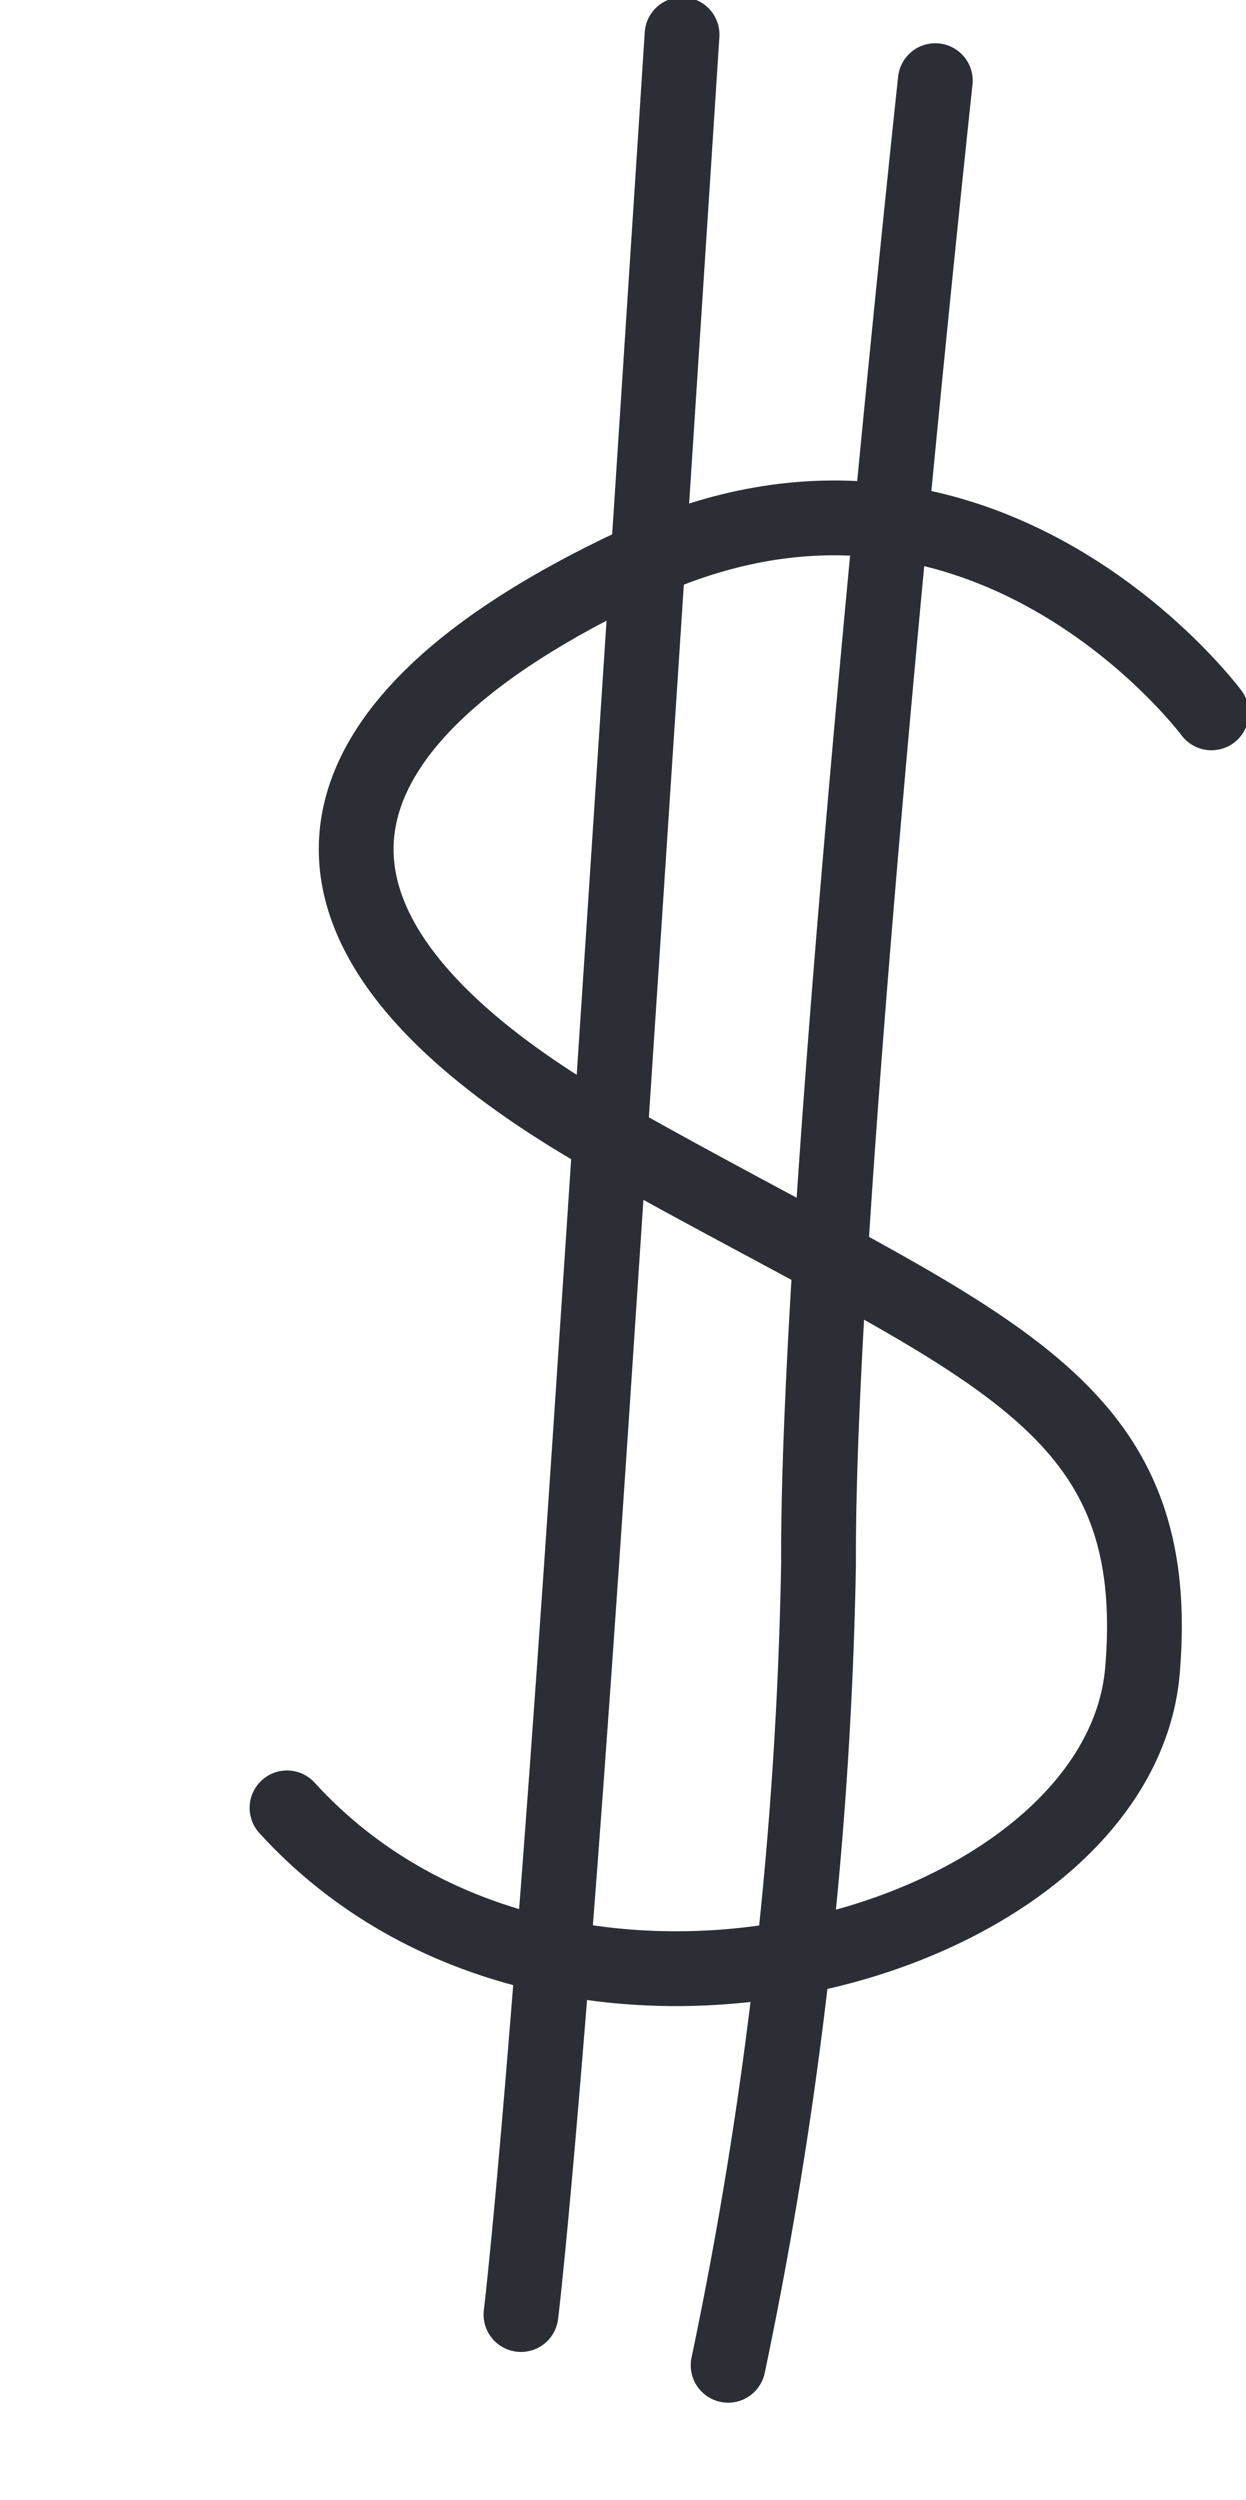 <svg xmlns="http://www.w3.org/2000/svg" xmlns:xlink="http://www.w3.org/1999/xlink" width="24.989" height="50.117" viewBox="0 0 24.989 50.117">
  <defs>
    <clipPath id="clip-path">
      <path id="Path_10882" data-name="Path 10882" d="M0,12.5H24.989V-37.618H0Z" transform="translate(0 37.618)" fill="none"/>
    </clipPath>
  </defs>
  <g id="Group_6003" data-name="Group 6003" transform="translate(0 37.618)">
    <g id="Group_6002" data-name="Group 6002" transform="translate(0 -37.618)" clip-path="url(#clip-path)">
      <g id="Group_5975" data-name="Group 5975" transform="translate(-99.653 20.819)">
        <path id="Path_10855" data-name="Path 10855" d="M0,.082c.037-.108.087-.217.125-.33C.081-.14.037-.026,0,.082" transform="translate(0 0.248)" fill="#bcc3c1"/>
      </g>
      <g id="Group_5976" data-name="Group 5976" transform="translate(-101.29 6.629)">
        <path id="Path_10856" data-name="Path 10856" d="M10.242,3.651c-.005-.015-.009-.029-.013-.044,0,.015.008.029.013.044M-8.42,31.1l-.1.005.1-.005m-4.44-.386c.04.009.08.017.12.028-.04-.008-.08-.019-.12-.028M5.152-4.751a.306.306,0,0,1,.036.036.306.306,0,0,0-.036-.036M-18.36-7.529c-.024.017-.048.033-.073.049.025-.016.048-.033.073-.049M-3.287-9.117l.125.027c-.044-.007-.084-.017-.125-.027m-3.32-.452A21.243,21.243,0,0,1-3.3-9.121c-.015,0-.025-.005-.04-.007A20.219,20.219,0,0,1,1.4-7.413,18.354,18.354,0,0,1,5.25-4.655,18.769,18.769,0,0,1,7.935-1.381,22.743,22.743,0,0,1,10.27,3.73c-.009-.025-.02-.051-.028-.079a25.581,25.581,0,0,1,1.044,6.21c-.005-.06-.005-.12-.012-.18a29.047,29.047,0,0,1-.244,4.967.6.6,0,0,0,0,.169A26.493,26.493,0,0,1,9.114,19.88,18.558,18.558,0,0,1,7.88,21.834a19.5,19.5,0,0,1-1.547,1.849c.023-.027.047-.055.071-.08a27.875,27.875,0,0,1-5.385,4.479.133.133,0,0,0,.019-.011A22.093,22.093,0,0,1-3.62,30.237a19.968,19.968,0,0,1-4.739.858h.016a18.107,18.107,0,0,1-4.578-.4l.036.009a18.185,18.185,0,0,1-4.11-1.535,21.965,21.965,0,0,1-4.444-3.2l.135.12a29.642,29.642,0,0,1-4.73-5.761c.032.053.065.1.092.152a25.815,25.815,0,0,1-2.627-5.509,19.174,19.174,0,0,1-.859-4.628c0,.06.005.12.005.18a16.109,16.109,0,0,1,.336-4.117c-.016.059-.028.119-.043.179a15.78,15.78,0,0,1,1.379-3.752A21.028,21.028,0,0,1-25.34-.657c.987-1.176,1.974-2.359,3.022-3.487-.039.049-.083.092-.12.135a15.783,15.783,0,0,1,2.962-2.57.593.593,0,0,0,.2-.284,9.019,9.019,0,0,1,.806-.593,12.555,12.555,0,0,1,2.6-1.168c-.055.017-.109.033-.168.049a24.815,24.815,0,0,1,6.34-1c-.06,0-.119,0-.179,0,1.09-.043,2.18-.057,3.269,0m-1.48-1.42a36.637,36.637,0,0,0-4.833.31,19.663,19.663,0,0,0-4.094.987,10.409,10.409,0,0,0-3.412,1.984.756.756,0,0,0-.161.2,20.458,20.458,0,0,0-3.788,3.578c-.569.657-1.127,1.323-1.691,1.99C-26.68-1.215-27.281-.484-27.823.3a17.112,17.112,0,0,0-2.338,4.763,15.737,15.737,0,0,0-.635,5.526,19.241,19.241,0,0,0,.381,2.836,21.766,21.766,0,0,0,.862,2.923,26.516,26.516,0,0,0,2.706,5.266,27.54,27.54,0,0,0,6.867,7.338,19.914,19.914,0,0,0,4.014,2.224,17.852,17.852,0,0,0,4.67,1.2,19.021,19.021,0,0,0,4.929-.092,20.371,20.371,0,0,0,5.241-1.513,23.755,23.755,0,0,0,4.472-2.593,28.161,28.161,0,0,0,4.063-3.634,20.94,20.94,0,0,0,1.729-2.084,18.086,18.086,0,0,0,1.427-2.39,26.417,26.417,0,0,0,1.893-5.212.858.858,0,0,0,.008-.449,26.749,26.749,0,0,0-.925-11.218A22.3,22.3,0,0,0,9.1-2.12,18.951,18.951,0,0,0,7.624-4.149,19.03,19.03,0,0,0,5.8-6.032a19.312,19.312,0,0,0-8.841-4.442A23.181,23.181,0,0,0-8-10.989h-.085" transform="translate(30.825 10.989)" fill="#272929"/>
      </g>
      <g id="Group_5977" data-name="Group 5977" transform="translate(-55.117 20.146)">
        <path id="Path_10857" data-name="Path 10857" d="M0,0A.007.007,0,0,1,0,0S0,0,0,0" transform="translate(0.002 0.004)" fill="#272929"/>
      </g>
      <g id="Group_5978" data-name="Group 5978" transform="translate(-104.122 21.123)">
        <path id="Path_10858" data-name="Path 10858" d="M0,0A.082.082,0,0,1-.006.035.082.082,0,0,0,0,0" transform="translate(0.006)" fill="#272929"/>
      </g>
      <g id="Group_5979" data-name="Group 5979" transform="translate(-99.93 42.829)">
        <path id="Path_10859" data-name="Path 10859" d="M0,0A0,0,0,0,1,0,0,0,0,0,0,0,0,0" fill="#272929"/>
      </g>
      <g id="Group_5980" data-name="Group 5980" transform="translate(-60.898 46.396)">
        <path id="Path_10860" data-name="Path 10860" d="M0,0A.01.01,0,0,0,.005,0L.011-.009A.031.031,0,0,0,0,0" transform="translate(0 0.009)" fill="#272929"/>
      </g>
      <g id="Group_5981" data-name="Group 5981" transform="translate(-95.55 48.246)">
        <path id="Path_10861" data-name="Path 10861" d="M0,0C0,0,0,0,0,0L0,0" transform="translate(0.004 0.004)" fill="#272929"/>
      </g>
      <g id="Group_5982" data-name="Group 5982" transform="translate(-72.895 3.231)">
        <path id="Path_10862" data-name="Path 10862" d="M.01,0,0,0-.03-.007.01,0" transform="translate(0.03 0.007)" fill="#272929"/>
      </g>
      <g id="Group_5983" data-name="Group 5983" transform="translate(-55.123 20.123)">
        <path id="Path_10863" data-name="Path 10863" d="M0,.006S0,0,0,0s0-.015-.007-.02A.193.193,0,0,0,0,.006" transform="translate(0.006 0.019)" fill="#272929"/>
      </g>
      <g id="Group_5984" data-name="Group 5984" transform="translate(-104.111 21.108)">
        <path id="Path_10864" data-name="Path 10864" d="M0,0A.039.039,0,0,0,0,.013.039.039,0,0,1,0,0" transform="translate(0.002)" fill="#272929"/>
      </g>
      <g id="Group_5985" data-name="Group 5985" transform="translate(-56.804 40.672)">
        <path id="Path_10865" data-name="Path 10865" d="M0,.006A.2.2,0,0,0,.009-.017C.005-.008,0,0,0,.006" transform="translate(0 0.017)" fill="#272929"/>
      </g>
      <g id="Group_5986" data-name="Group 5986" transform="translate(-56.828 40.731)">
        <path id="Path_10866" data-name="Path 10866" d="M0,0A0,0,0,0,1,0,0,0,0,0,0,0,0,0L0,0" transform="translate(0 0.005)" fill="#272929"/>
      </g>
      <g id="Group_5987" data-name="Group 5987" transform="translate(-60.814 46.29)">
        <path id="Path_10867" data-name="Path 10867" d="M0,.006.023-.018A.055.055,0,0,0,0,.006" transform="translate(0 0.018)" fill="#272929"/>
      </g>
      <g id="Group_5988" data-name="Group 5988" transform="translate(-60.883 46.325)">
        <path id="Path_10868" data-name="Path 10868" d="M0,.016.04-.025C.045-.032.053-.04.059-.048.039-.024.019-.005,0,.016" transform="translate(0 0.048)" fill="#272929"/>
      </g>
      <g id="Group_5989" data-name="Group 5989" transform="translate(-95.543 48.248)">
        <path id="Path_10869" data-name="Path 10869" d="M0,0a.141.141,0,0,0-.02-.02A.281.281,0,0,1,0,0" transform="translate(0.015 0.015)" fill="#272929"/>
      </g>
      <g id="Group_5990" data-name="Group 5990" transform="translate(-79.594 7.818)">
        <path id="Path_10870" data-name="Path 10870" d="M.344.548A1.447,1.447,0,0,1,.339.7c0-.051,0-.1.005-.152M-.924-1.063A18.287,18.287,0,0,0-1.02,1.7a.692.692,0,0,0,.762.618.7.7,0,0,0,.613-.763C.345,1.216.345.883.344.546.364.079.395-.381.453-.846a.7.7,0,0,0-.58-.791.471.471,0,0,0-.105-.011.7.7,0,0,0-.693.585" transform="translate(1.035 1.648)" fill="#272929"/>
      </g>
      <g id="Group_5991" data-name="Group 5991" transform="translate(-94.813 14.217)">
        <path id="Path_10871" data-name="Path 10871" d="M.324.389h0L.3.384ZM-.966-.584a.714.714,0,0,0,.58.8C-.156.264.075.32.3.384.261.371.22.359.178.344L.322.389.357.4.324.389C.437.425.552.463.666.5A.745.745,0,0,0,1.2.517.7.7,0,0,0,1.583.155.694.694,0,0,0,1.6-.377a.668.668,0,0,0-.362-.386,13.165,13.165,0,0,0-1.406-.4A.608.608,0,0,0-.3-1.172a.715.715,0,0,0-.667.588" transform="translate(0.974 1.172)" fill="#272929"/>
      </g>
      <g id="Group_5992" data-name="Group 5992" transform="translate(-100.721 28.555)">
        <path id="Path_10872" data-name="Path 10872" d="M.248.081.3.083l-.053,0m-.127,0H.192ZM1.912-.2c-.21.067-.42.125-.634.18A6.017,6.017,0,0,1,.22.079C.163.075.107.07.051.062A.738.738,0,0,0-.458.187.7.7,0,0,0-.74.643a.7.7,0,0,0,.581.8,7.228,7.228,0,0,0,1.176-.016,6.854,6.854,0,0,0,1.39-.33.693.693,0,0,0,.4-.9.673.673,0,0,0-.649-.441A.834.834,0,0,0,1.912-.2" transform="translate(0.748 0.243)" fill="#272929"/>
      </g>
      <g id="Group_5993" data-name="Group 5993" transform="translate(-94.034 39.64)">
        <path id="Path_10873" data-name="Path 10873" d="M.641,0A.725.725,0,0,0,.18.245,16.132,16.132,0,0,0-1.767,2.539a.731.731,0,0,0-.157.516.7.7,0,0,0,.25.461.68.68,0,0,0,.514.152A.665.665,0,0,0-.7,3.424a15.73,15.73,0,0,1,1.945-2.29A.7.7,0,0,0,1.156.153.683.683,0,0,0,.721,0C.7,0,.669,0,.641,0" transform="translate(1.928 0.004)" fill="#272929"/>
      </g>
      <g id="Group_5994" data-name="Group 5994" transform="translate(-79.155 45.32)">
        <path id="Path_10874" data-name="Path 10874" d="M.074.032A.685.685,0,0,0-.214.493,14.3,14.3,0,0,0-.186,1.946c.032.5.069,1.009.064,1.524a.693.693,0,0,0,.765.613A.687.687,0,0,0,1.1,3.84a.75.75,0,0,0,.157-.521c0-.809-.1-1.611-.108-2.423,0-.063.005-.128.005-.192a.738.738,0,0,0-.12-.509A.7.7,0,0,0,.577-.088.665.665,0,0,0,.475-.1a.7.7,0,0,0-.4.128" transform="translate(0.221 0.096)" fill="#272929"/>
      </g>
      <g id="Group_5995" data-name="Group 5995" transform="translate(-67.469 40.342)">
        <path id="Path_10875" data-name="Path 10875" d="M.039.062a.7.7,0,0,0,.092.977c.6.454,1.21.9,1.823,1.346a.7.7,0,0,0,.885-1.075Q1.917.651,1.016-.03a.751.751,0,0,0-.45-.156A.681.681,0,0,0,.039.062" transform="translate(0.118 0.186)" fill="#272929"/>
      </g>
      <g id="Group_5996" data-name="Group 5996" transform="translate(-61.648 28.315)">
        <path id="Path_10876" data-name="Path 10876" d="M.564.034C.512.047.46.062.4.074.46.06.516.044.564.034m.308-.1c-.1.036-.2.067-.3.095a5.683,5.683,0,0,1-.581.06A4.612,4.612,0,0,1-.628,0L-.718-.029A.739.739,0,0,0-1.25-.04a.707.707,0,0,0-.385.362.694.694,0,0,0-.016.532.686.686,0,0,0,.364.386,4.112,4.112,0,0,0,1.3.233,3.959,3.959,0,0,0,.711-.065,3.662,3.662,0,0,0,.639-.175.7.7,0,0,0,.4-.9A.691.691,0,0,0,1.114-.1a.763.763,0,0,0-.242.039" transform="translate(1.696 0.101)" fill="#272929"/>
      </g>
      <g id="Group_5997" data-name="Group 5997" transform="translate(-66.093 13.466)">
        <path id="Path_10877" data-name="Path 10877" d="M.558.345.523.377.558.345M-.111-.908A13.716,13.716,0,0,0-1.522.572a.7.7,0,0,0,.092.977A.705.705,0,0,0-.45,1.457a12.884,12.884,0,0,1,1.1-1.2L.635.274C.654.255.674.238.691.219A.756.756,0,0,0,.979-.236.687.687,0,0,0,.853-.745.686.686,0,0,0,.4-1.028a.629.629,0,0,0-.113-.009.6.6,0,0,0-.4.129" transform="translate(1.678 1.037)" fill="#272929"/>
      </g>
      <g id="Group_5998" data-name="Group 5998" transform="translate(-82.788 17.425)">
        <path id="Path_10878" data-name="Path 10878" d="M3.39.375h0ZM-.572,5.647a.8.8,0,0,0,.056-.06l.009-.008c-.023.023-.044.044-.065.068m-.966,3.028a0,0,0,0,0,0,0l.039-.04Zm-5.088,2.606c-.017.005-.031.012-.047.017.016-.005.029-.012.047-.017m.785-.35a.531.531,0,0,0-.051.032c.017-.012.033-.021.051-.032m-2.908-.809a.6.6,0,0,1,.025.073c-.008-.024-.017-.048-.025-.073m-.067-.43c0,.017,0,.033,0,.051,0-.017,0-.033,0-.051m4.839-.368-.08.085.08-.085M3.593.442A.322.322,0,0,1,3.567.5.482.482,0,0,0,3.593.442M3.654.332C3.638.366,3.618.4,3.6.434c.019-.035.036-.068.056-.1m0-.024C3.639.35,3.619.394,3.6.435A15.521,15.521,0,0,1,1.951,2.717C1.158,3.694.344,4.653-.507,5.579L-.5,5.571a.181.181,0,0,1-.016.016c-.036.041-.072.081-.109.12l.053-.06c-.617.658-1.238,1.306-1.853,1.958C-3,8.213-3.536,8.842-4.1,9.455c.009-.008.017-.017.025-.025a10.058,10.058,0,0,1-1.673,1.442,5.431,5.431,0,0,1-.835.4,4.435,4.435,0,0,1-.649.128,2.481,2.481,0,0,1-.4-.025,2.012,2.012,0,0,1-.328-.121,2.089,2.089,0,0,1-.236-.167,2.768,2.768,0,0,1-.292-.35,3.326,3.326,0,0,1-.222-.5,4.342,4.342,0,0,1-.107-.582,4.128,4.128,0,0,1,.052-.737,3.3,3.3,0,0,1,.226-.621,10.32,10.32,0,0,0,.945-.612c.33-.238.641-.5.949-.765.679-.558,1.384-1.09,2.078-1.633C-3.189,4.212-1.79,3.161-.31,2.22a.134.134,0,0,0-.032.021A18.517,18.517,0,0,1,3.383.376C3.355.386,3.326.4,3.3.4c.031-.009.063-.02.093-.028L3.47.347c-.027.009-.052.02-.079.028.088-.027.177-.048.266-.067M2.885-.911A18.189,18.189,0,0,0-1.076,1.075c-1.383.869-2.7,1.839-3.991,2.836-.634.488-1.263.987-1.9,1.48-.669.52-1.295,1.094-2.008,1.556-.045.024-.088.049-.135.075a.668.668,0,0,0-.444.273,3.769,3.769,0,0,0-.586,1.434,4.332,4.332,0,0,0,.005,1.523,3.843,3.843,0,0,0,.581,1.378,2.732,2.732,0,0,0,1.242.983,2.623,2.623,0,0,0,.753.168,3.635,3.635,0,0,0,.9-.065,4.6,4.6,0,0,0,.949-.3A5.775,5.775,0,0,0-4.654,11.8a9.651,9.651,0,0,0,1.561-1.41c.529-.56,1.029-1.144,1.553-1.716h0l0,0,.057-.063c-.007.007-.013.016-.02.024C-.375,7.431.787,6.256,1.858,5,2.379,4.395,2.9,3.77,3.4,3.141a13.244,13.244,0,0,0,1.383-2C5.07.6,5.4-.168,4.945-.72a1.171,1.171,0,0,0-.958-.409,3.688,3.688,0,0,0-1.1.218" transform="translate(10.203 1.129)" fill="#272929"/>
      </g>
      <g id="Group_5999" data-name="Group 5999" transform="translate(5.756 10.381)">
        <path id="Path_10879" data-name="Path 10879" d="M4.624.975S.01-5.235-6.918-2-14.765,5.385-7.379,9.54,3.7,14.62,3.242,20.161s-11.687,8.768-17.158,2.766" transform="translate(13.916 2.935)" fill="none" stroke="#2b2e34" stroke-linecap="round" stroke-width="1.5"/>
      </g>
      <g id="Group_6000" data-name="Group 6000" transform="translate(10.448 0.694)">
        <path id="Path_10880" data-name="Path 10880" d="M.806,0S-.118,14.349-1.041,28.183-2.425,45.706-2.425,45.706" transform="translate(2.425)" fill="none" stroke="#2b2e34" stroke-linecap="round" stroke-width="1.5"/>
      </g>
      <g id="Group_6001" data-name="Group 6001" transform="translate(14.603 1.617)">
        <path id="Path_10881" data-name="Path 10881" d="M1.036,0S-1.342,22.049-1.306,29.724A85.469,85.469,0,0,1-3.119,45.8" transform="translate(3.119)" fill="none" stroke="#2b2e34" stroke-linecap="round" stroke-width="1.5"/>
      </g>
    </g>
  </g>
</svg>
